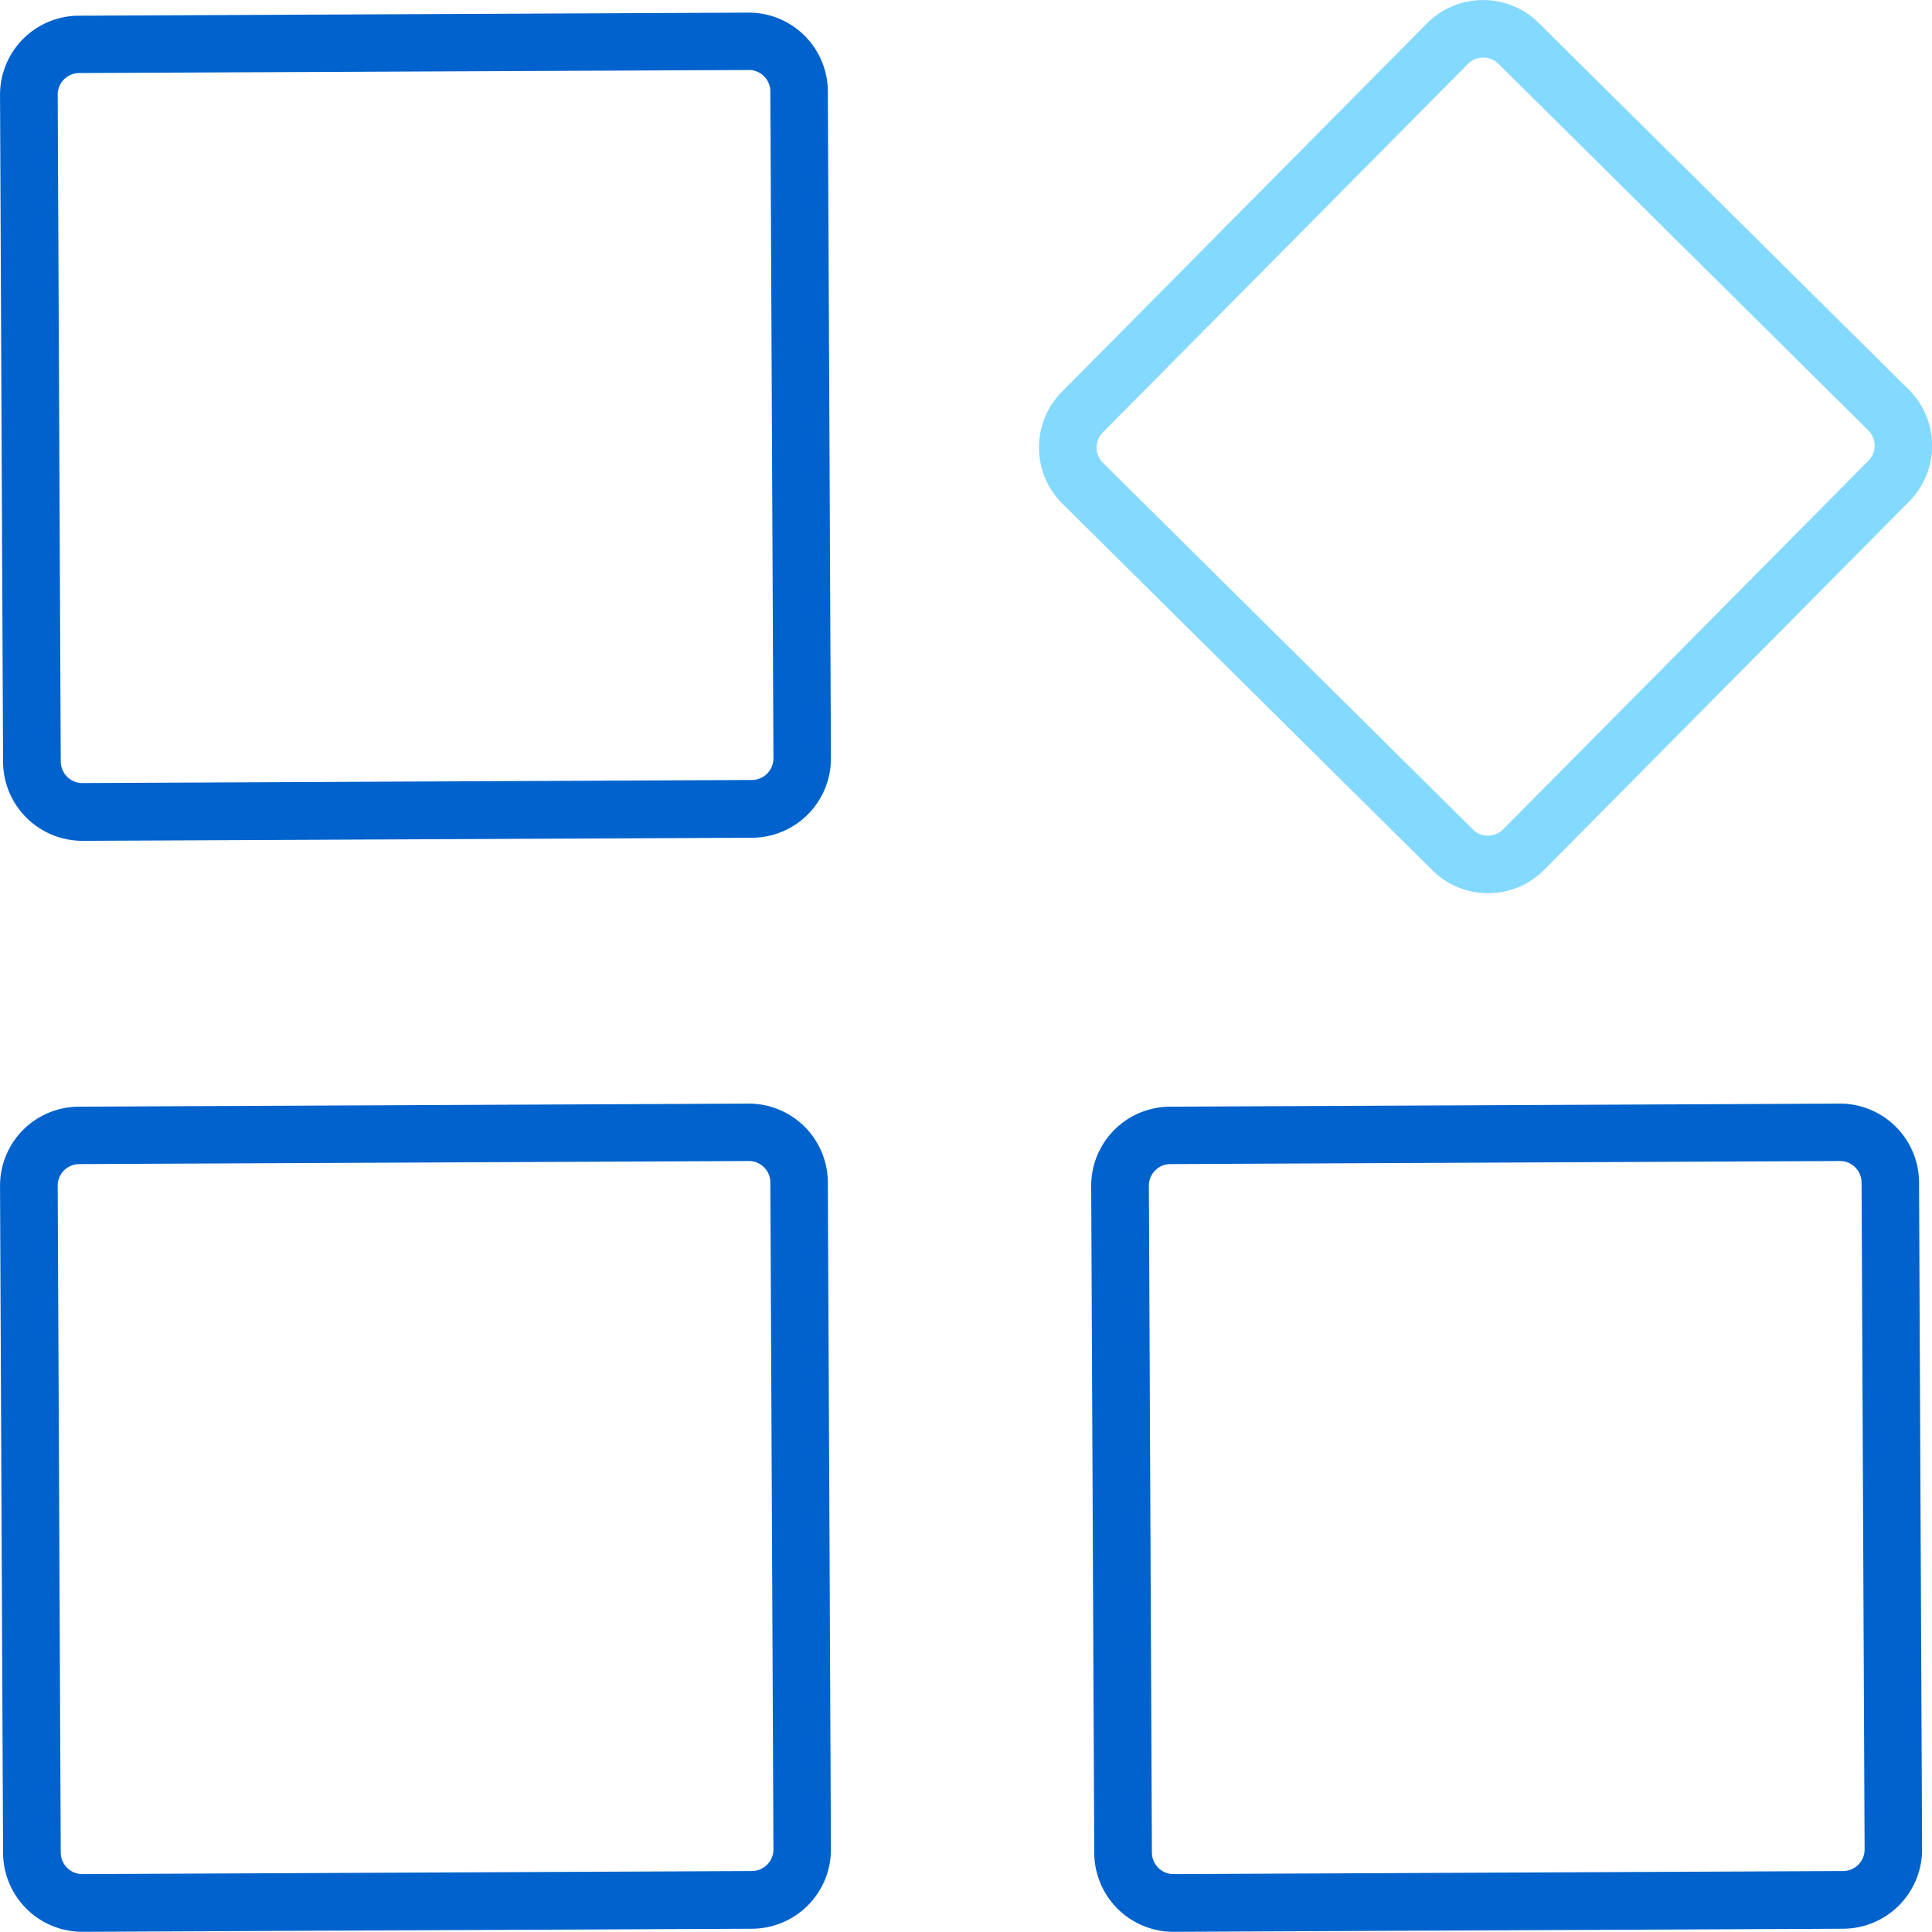 <svg xmlns="http://www.w3.org/2000/svg" width="52.636" height="52.631" viewBox="0 0 52.636 52.631">
  <defs>
    <style>
      .cls-1 {
        fill: #0062cc;
      }

      .cls-2 {
        fill: #84d9ff;
      }
    </style>
  </defs>
  <g id="组_801" data-name="组 801" transform="translate(-175.759 -3474.292)">
    <g id="组_794" data-name="组 794" transform="translate(175.759 3474.635)">
      <g id="组_793" data-name="组 793">
        <path id="路径_1868" data-name="路径 1868" class="cls-1" d="M178,3497.293a2.16,2.16,0,0,1-2.157-2.146l-.083-18.167a2.153,2.153,0,0,1,2.146-2.166l18.242-.084h.011a2.155,2.155,0,0,1,2.154,2.146l.084,18.169a2.159,2.159,0,0,1-2.146,2.165h0l-18.242.084Zm18.158-21h0l-18.242.083a.588.588,0,0,0-.585.591l.083,18.168a.59.59,0,0,0,.589.585h0l18.242-.084h0a.589.589,0,0,0,.586-.59l-.084-18.169a.587.587,0,0,0-.587-.585Z" transform="translate(-175.759 -3474.729)"/>
      </g>
    </g>
    <g id="组_796" data-name="组 796" transform="translate(204.062 3474.292)">
      <g id="组_795" data-name="组 795">
        <path id="路径_1869" data-name="路径 1869" class="cls-2" d="M224.1,3498.625a2.136,2.136,0,0,1-1.517-.625l-10.077-9.985a2.155,2.155,0,0,1-.014-3.049l9.944-10.035a2.142,2.142,0,0,1,1.522-.637h.009a2.14,2.14,0,0,1,1.518.626l10.077,9.985a2.157,2.157,0,0,1,.014,3.049l-9.944,10.035a2.145,2.145,0,0,1-1.522.638Zm-.133-22.765h0a.579.579,0,0,0-.414.175l-9.944,10.035a.587.587,0,0,0,0,.831l10.078,9.986a.539.539,0,0,0,.416.17.584.584,0,0,0,.415-.175l9.944-10.034a.588.588,0,0,0,0-.831l-10.077-9.986A.583.583,0,0,0,223.964,3475.86Z" transform="translate(-211.864 -3474.292)"/>
      </g>
    </g>
    <g id="组_798" data-name="组 798" transform="translate(175.759 3504.359)">
      <g id="组_797" data-name="组 797">
        <path id="路径_1870" data-name="路径 1870" class="cls-1" d="M178,3535.211a2.16,2.16,0,0,1-2.157-2.146l-.083-18.168a2.153,2.153,0,0,1,2.146-2.166l18.242-.084h.011a2.155,2.155,0,0,1,2.154,2.146l.084,18.169a2.159,2.159,0,0,1-2.146,2.165h0l-18.242.084Zm18.158-21h0l-18.242.084a.588.588,0,0,0-.585.59l.083,18.169a.59.59,0,0,0,.589.585h0l18.242-.084h0a.589.589,0,0,0,.586-.59l-.084-18.169a.587.587,0,0,0-.587-.585Z" transform="translate(-175.759 -3512.647)"/>
      </g>
    </g>
    <g id="组_800" data-name="组 800" transform="translate(205.488 3504.359)">
      <g id="组_799" data-name="组 799">
        <path id="路径_1871" data-name="路径 1871" class="cls-1" d="M215.923,3535.211a2.159,2.159,0,0,1-2.157-2.146l-.083-18.168a2.155,2.155,0,0,1,2.146-2.166l18.242-.084h.012a2.156,2.156,0,0,1,2.154,2.146l.083,18.169a2.16,2.16,0,0,1-2.146,2.165h0l-18.242.084Zm18.159-21h0l-18.243.084a.588.588,0,0,0-.585.59l.083,18.169a.589.589,0,0,0,.589.585h0l18.242-.084h0a.589.589,0,0,0,.586-.59l-.083-18.169a.588.588,0,0,0-.587-.585Z" transform="translate(-213.683 -3512.647)"/>
      </g>
    </g>
  </g>
</svg>
